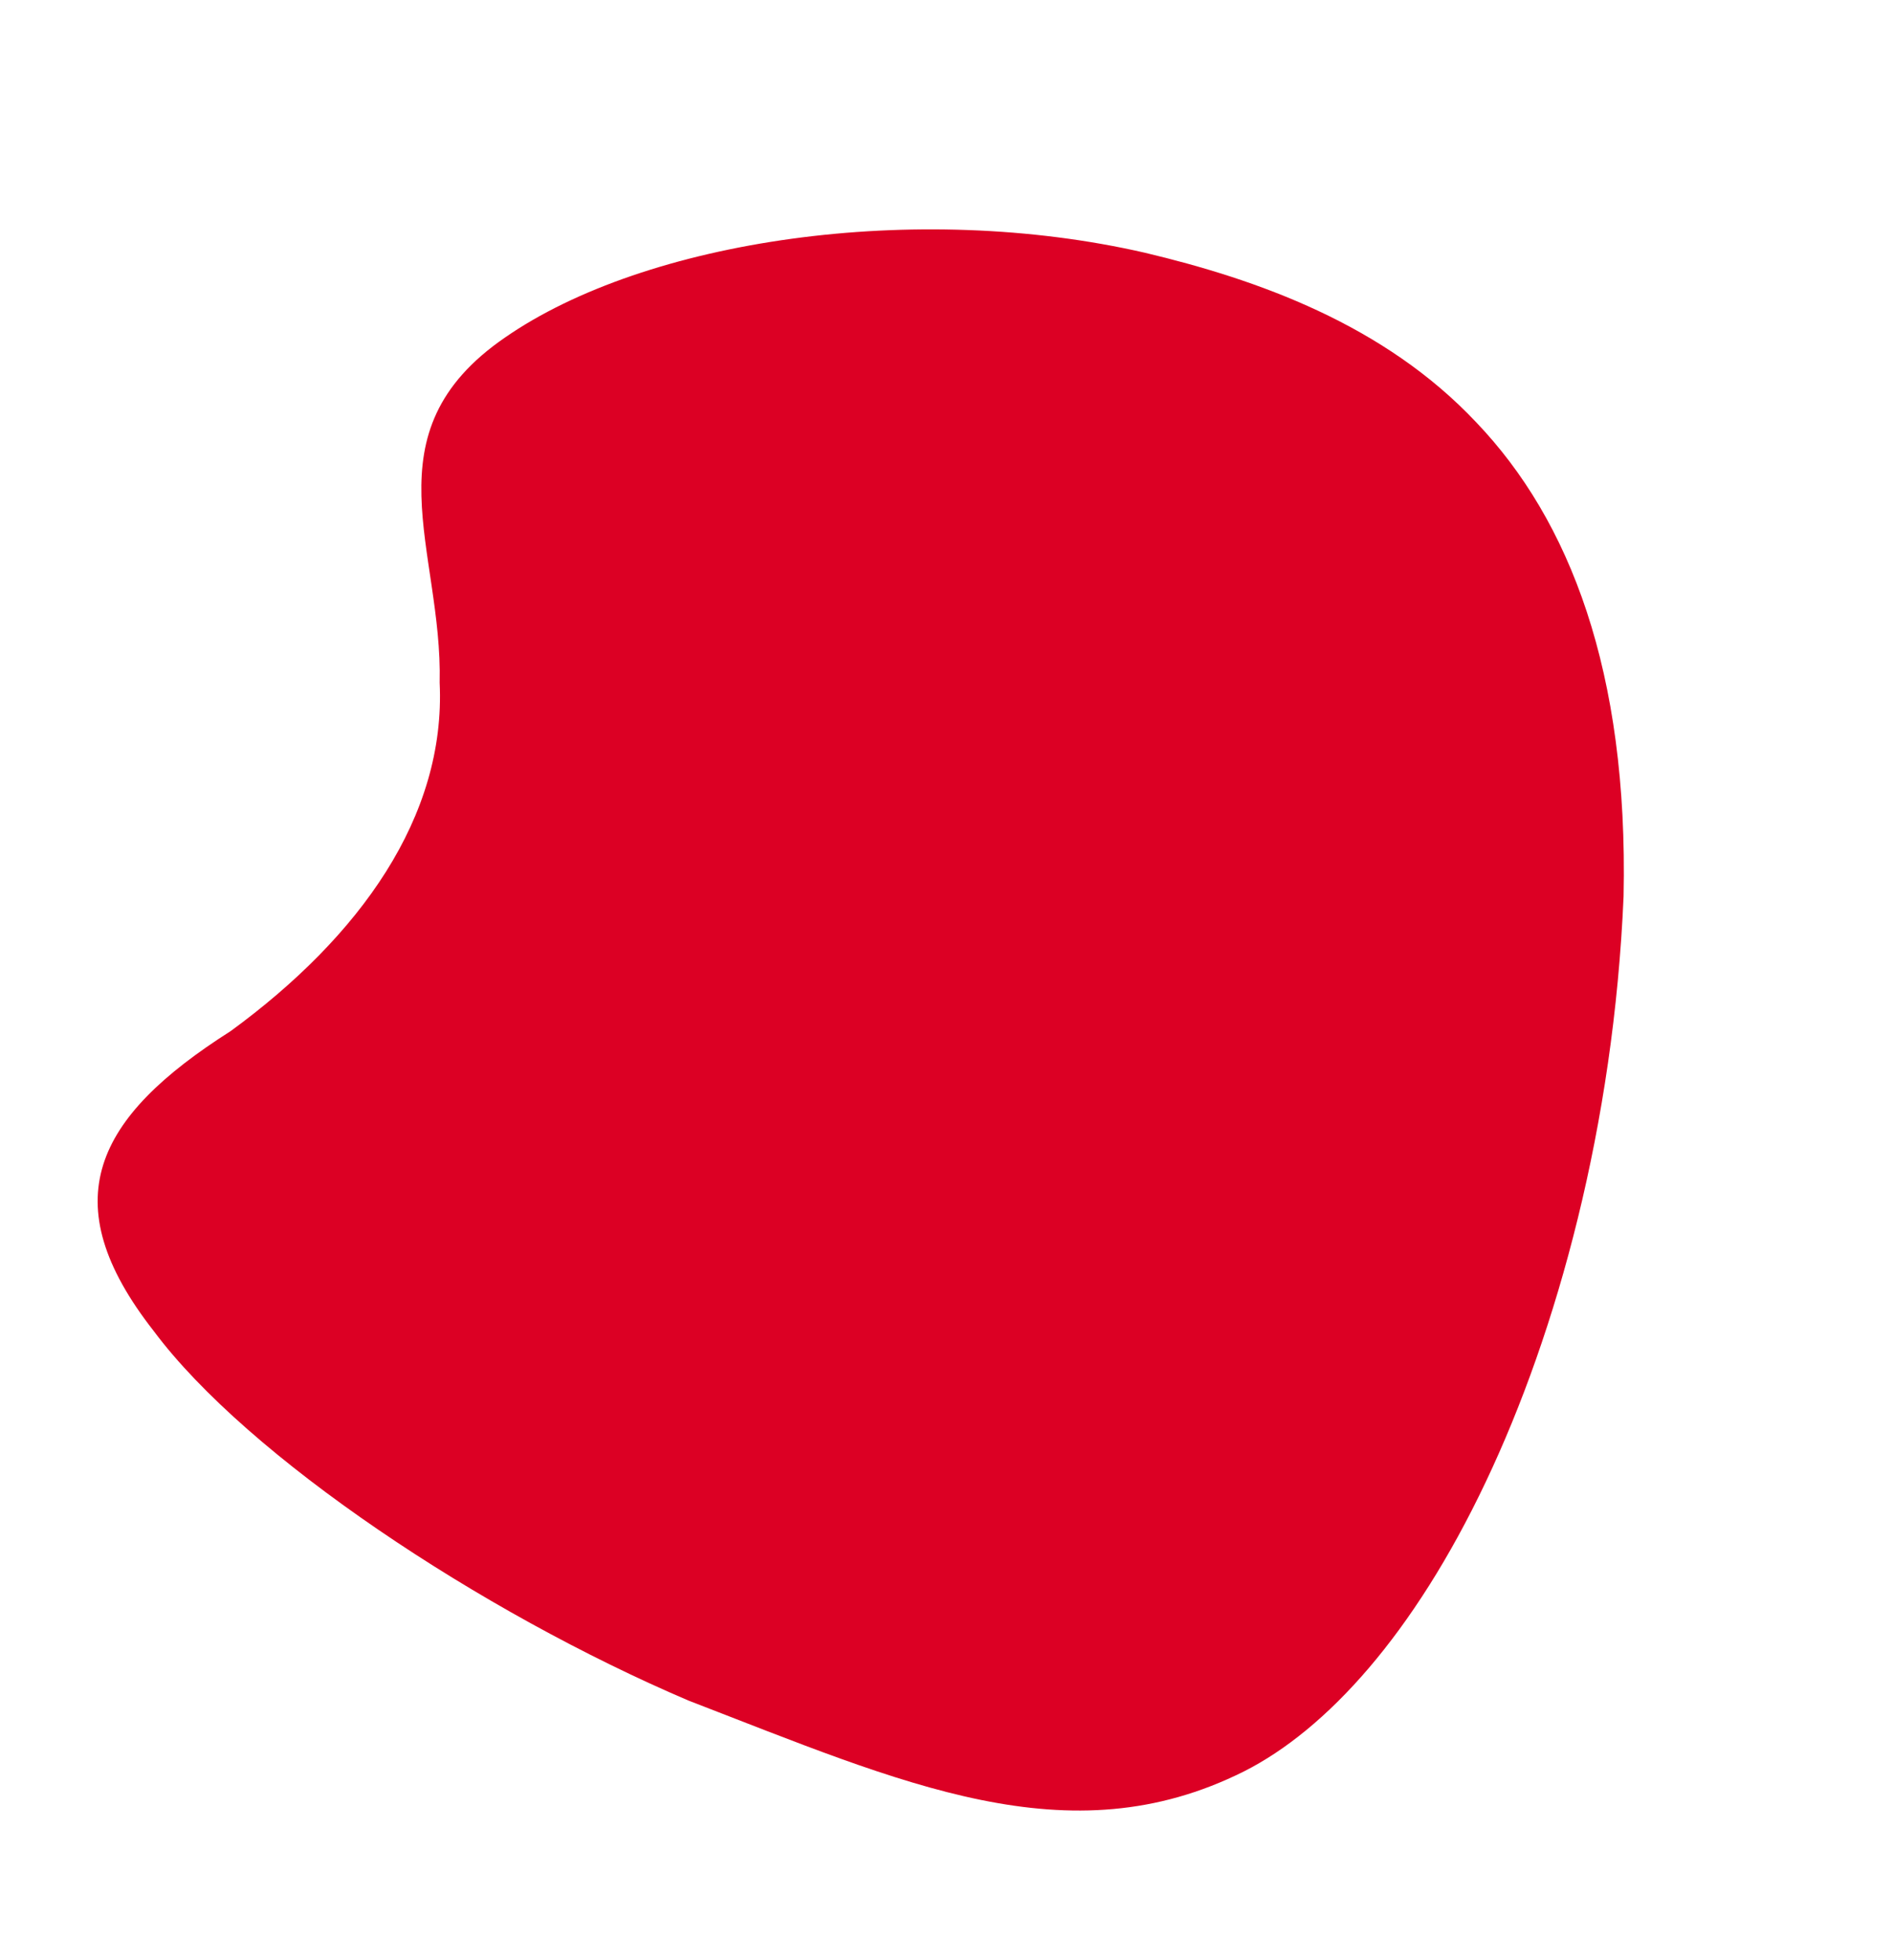 <svg xmlns="http://www.w3.org/2000/svg" width="503.885" height="521.764"><path d="M117.029 181.792c.844-35.448-19.582-66.515 17.386-91.924 37.476-26.01 109.28-36.607 170.369-22.571 29.86 7.108 63.625 19.032 88.216 45.196 24.809 26.005 40.449 66.239 39.171 126.158-2.606 60.815-17.66 115.853-36.694 155.907-19.18 40.459-42.348 65.94-64.359 77.059-46.712 23.376-90.722 3.153-147.855-18.864-55.23-23.56-117.37-64.84-142.38-98.435-26.923-34.416-15.707-56.791 20.541-79.819 34.384-25.144 57.283-57.09 55.605-92.707Z" fill="#dc0024"/></svg>